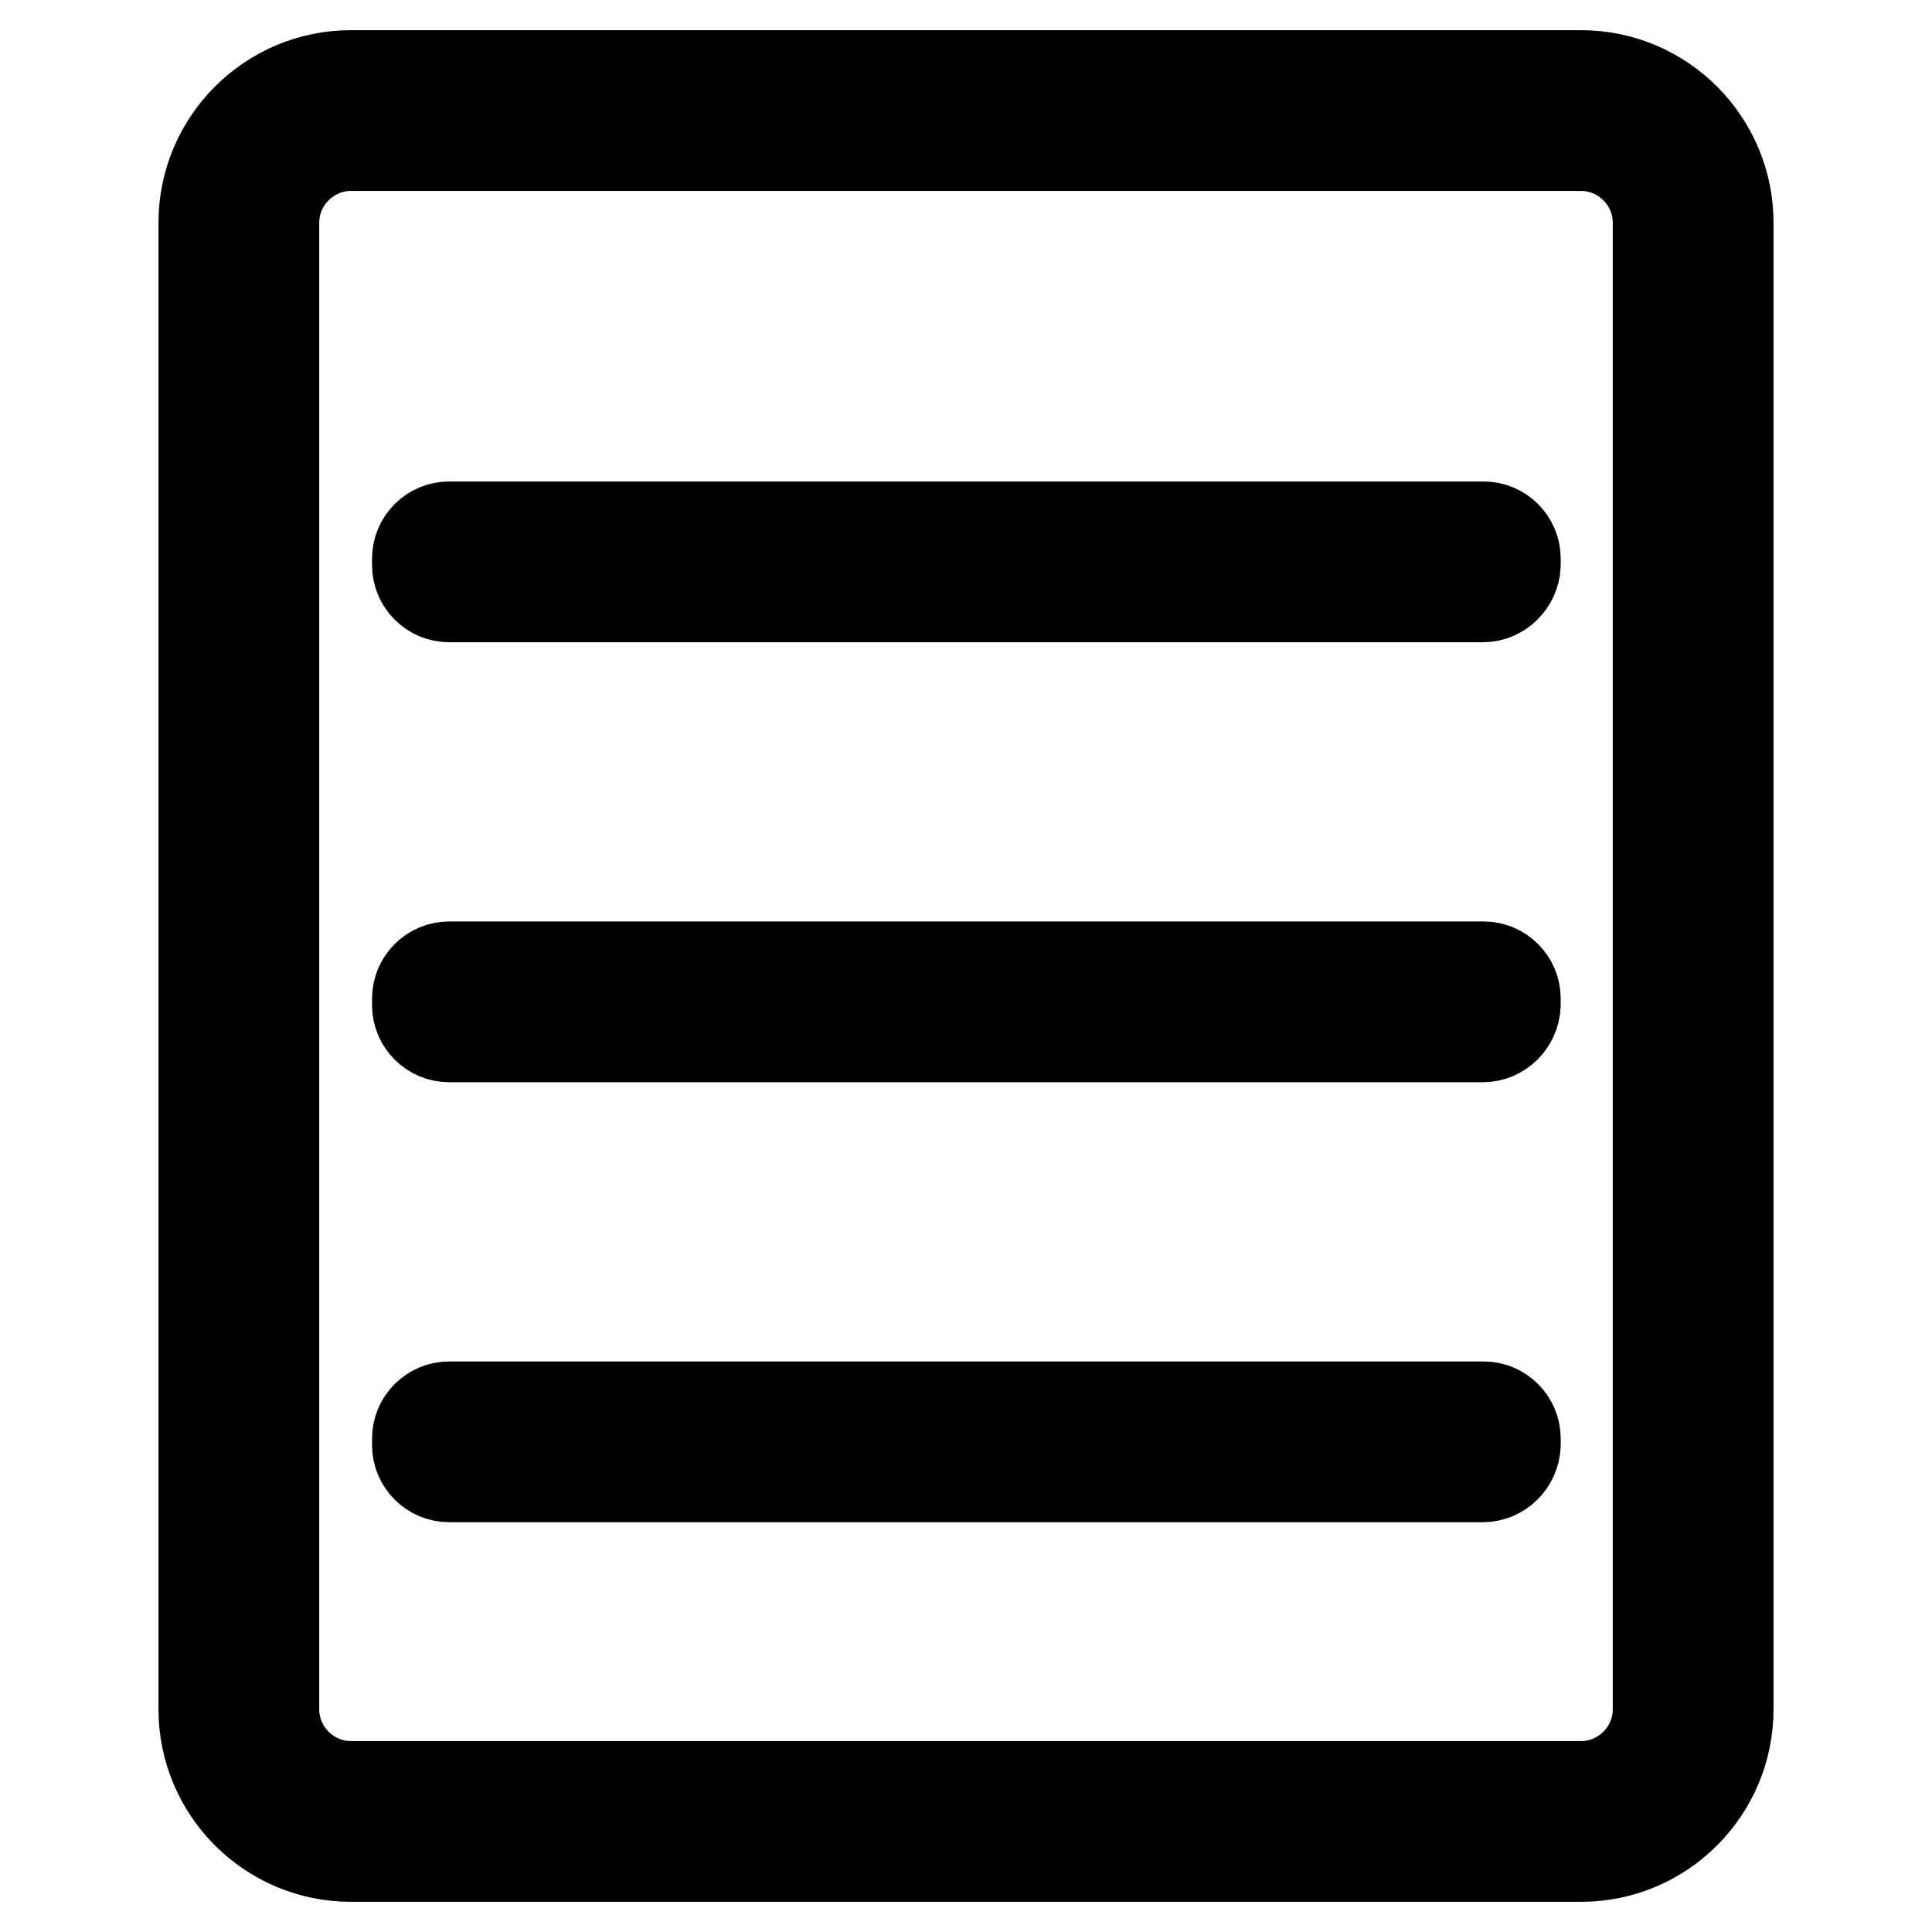 <?xml version="1.0" encoding="utf-8"?>
<!-- Svg Vector Icons : http://www.onlinewebfonts.com/icon -->
<!DOCTYPE svg PUBLIC "-//W3C//DTD SVG 1.1//EN" "http://www.w3.org/Graphics/SVG/1.1/DTD/svg11.dtd">
<svg version="1.1" xmlns="http://www.w3.org/2000/svg" xmlns:xlink="http://www.w3.org/1999/xlink" x="0px" y="0px" viewBox="0 0 256 256" enable-background="new 0 0 256 256" xml:space="preserve">
<g> <path stroke-width="12" fill-opacity="0" stroke="#000000"  d="M196.5,195.7H59.5c-2.3,0-4.2-1.9-4.2-4.2v-0.9c0-2.3,1.9-4.2,4.2-4.2h137.1c2.3,0,4.2,1.9,4.2,4.2v0.9 C200.7,193.8,198.8,195.7,196.5,195.7z M196.5,137.4H59.5c-2.3,0-4.2-1.9-4.2-4.2v-0.9c0-2.3,1.9-4.2,4.2-4.2h137.1 c2.3,0,4.2,1.9,4.2,4.2v0.9C200.7,135.5,198.8,137.4,196.5,137.4z"/> <path stroke-width="12" fill-opacity="0" stroke="#000000"  d="M209.5,246h-163c-10.8,0-19.5-8.8-19.5-19.5v-197C27,18.8,35.7,10,46.5,10h163c10.8,0,19.5,8.8,19.5,19.5 v197C229,237.2,220.3,246,209.5,246z M46.5,19.3c-5.6,0-10.2,4.6-10.2,10.2v197c0,5.6,4.6,10.2,10.2,10.2h163 c5.6,0,10.2-4.6,10.2-10.2v-197c0-5.6-4.6-10.2-10.2-10.2H46.5z"/> <path stroke-width="12" fill-opacity="0" stroke="#000000"  d="M196.5,79.1H59.5c-2.3,0-4.2-1.9-4.2-4.2V74c0-2.3,1.9-4.2,4.2-4.2h137.1c2.3,0,4.2,1.9,4.2,4.2v0.9 C200.7,77.2,198.8,79.1,196.5,79.1z"/></g>
</svg>